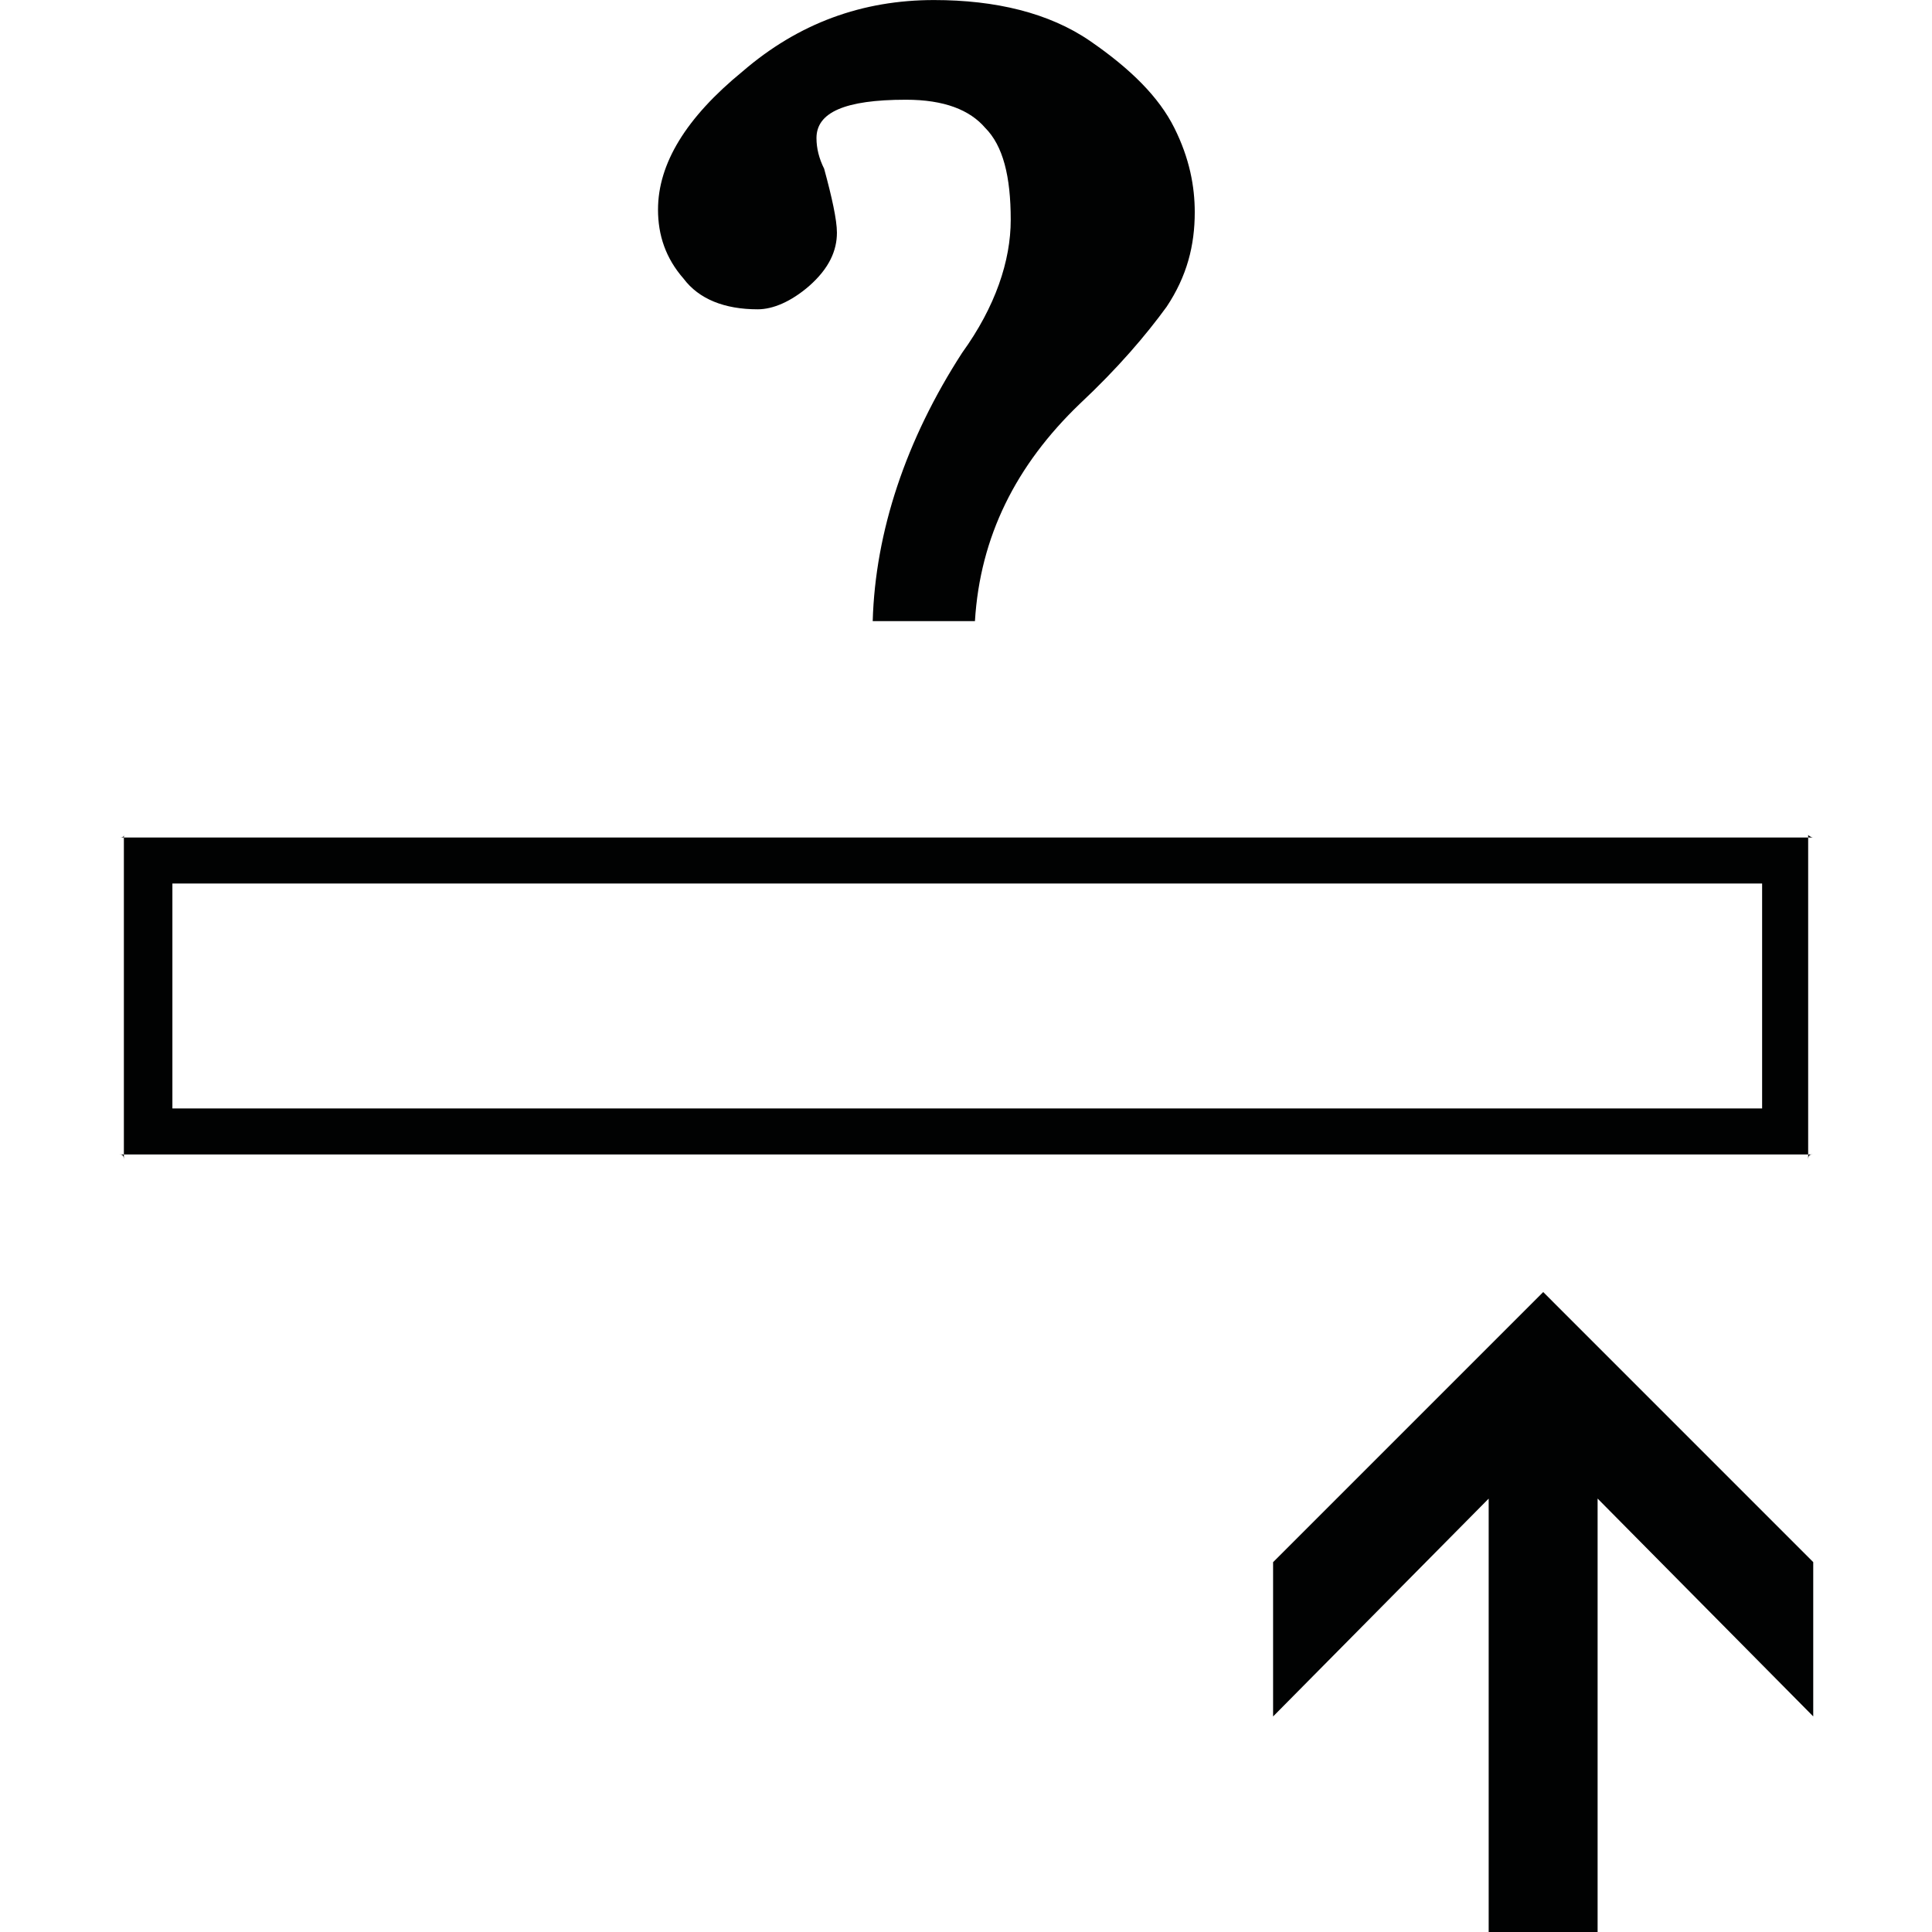 <?xml version="1.0" encoding="utf-8"?>
<!-- Generator: Adobe Illustrator 16.0.3, SVG Export Plug-In . SVG Version: 6.00 Build 0)  -->
<!DOCTYPE svg PUBLIC "-//W3C//DTD SVG 1.1//EN" "http://www.w3.org/Graphics/SVG/1.1/DTD/svg11.dtd">
<svg version="1.1" id="Ebene_1" xmlns="http://www.w3.org/2000/svg" xmlns:xlink="http://www.w3.org/1999/xlink" x="0px" y="0px"
	 width="45.354px" height="45.354px" viewBox="0 0 45.354 45.354" enable-background="new 0 0 45.354 45.354" xml:space="preserve">
<path fill="#010202" d="M2.788,19.661h39.779c-0.06,0-0.12-0.06-0.12-0.06v7.62c0-0.12,0.061-0.12,0.12-0.12H2.788
	c0.06,0,0.12,0,0.12,0.12v-7.62C2.907,19.661,2.848,19.661,2.788,19.661L2.788,19.661z M4.047,20.741v5.28h37.319v-5.28H4.047
	L4.047,20.741z M28.047,4.981c0,0.78-0.181,1.5-0.66,2.22c-0.48,0.66-1.141,1.439-2.04,2.28c-1.5,1.44-2.34,3.12-2.46,5.1h-2.4
	c0.06-2.1,0.78-4.26,2.1-6.3c0.78-1.08,1.14-2.159,1.14-3.12c0-1.02-0.18-1.74-0.6-2.16c-0.36-0.42-0.96-0.66-1.86-0.66
	c-1.44,0-2.1,0.3-2.1,0.9c0,0.24,0.06,0.48,0.18,0.72c0.18,0.66,0.3,1.2,0.3,1.5c0,0.42-0.18,0.84-0.66,1.26
	c-0.42,0.36-0.84,0.54-1.2,0.54c-0.78,0-1.38-0.24-1.74-0.72c-0.42-0.48-0.6-1.02-0.6-1.62c0-1.08,0.66-2.16,1.98-3.24
	c1.32-1.14,2.82-1.68,4.5-1.68c1.44,0,2.7,0.3,3.661,0.96c0.96,0.66,1.619,1.32,1.979,2.04C27.927,3.721,28.047,4.381,28.047,4.981
	L28.047,4.981z M29.887,36.671l6.34-6.34l6.339,6.34v3.622l-5.062-5.114v10.175h-2.557V35.18l-5.061,5.114V36.671L29.887,36.671z"/>
<g>
</g>
<g>
</g>
<g>
</g>
<g>
</g>
<g>
</g>
<g>
</g>
</svg>
